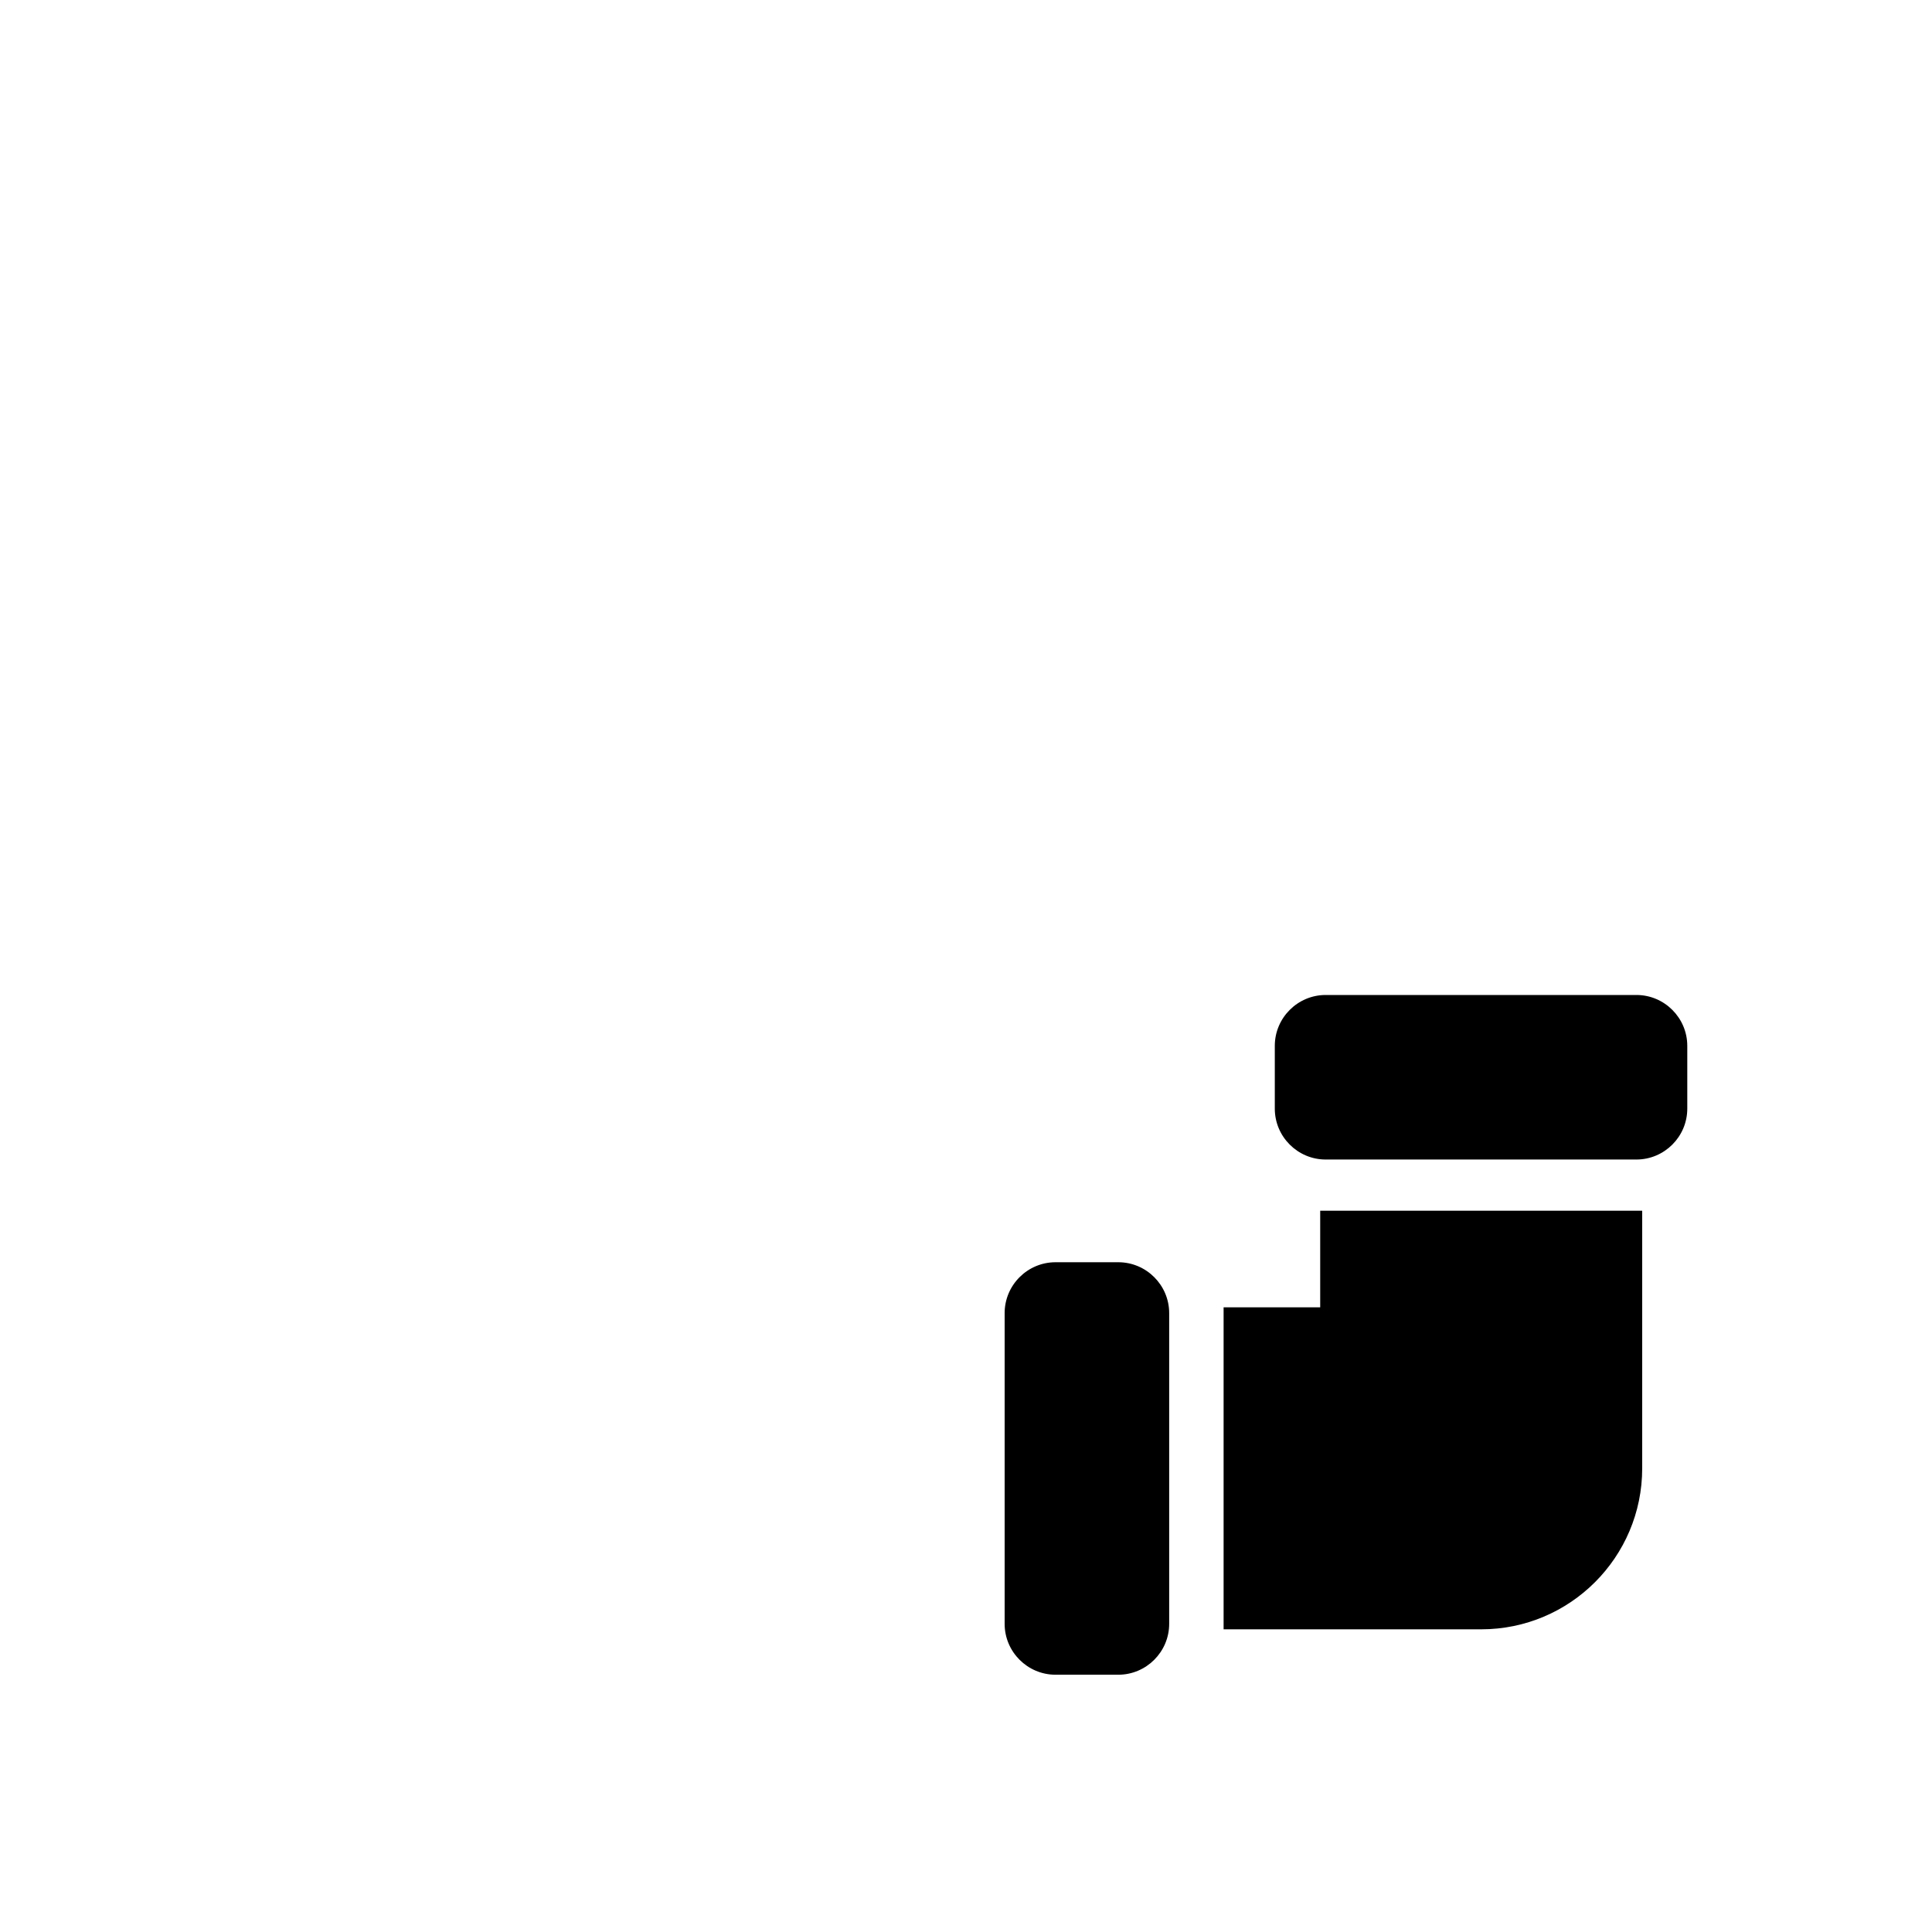 <?xml version="1.0" encoding="utf-8"?>
<!-- Generator: Adobe Illustrator 27.9.0, SVG Export Plug-In . SVG Version: 6.00 Build 0)  -->
<svg version="1.1" baseProfile="tiny" id="Badges" xmlns="http://www.w3.org/2000/svg" xmlns:xlink="http://www.w3.org/1999/xlink"
	 x="0px" y="0px" viewBox="0 0 600 600" overflow="visible" xml:space="preserve">
<g id="Pipe">
	<path d="M327.8,392h19.5c8.7,0,15.8,7.1,15.8,15.8v96.5c0,8.7-7.1,15.8-15.8,15.8h-19.5c-8.7,0-15.8-7.1-15.8-15.8v-96.5
		C312,399.1,319.1,392,327.8,392z"/>
	<path d="M524,324.8v19.5c0,8.7-7.1,15.8-15.8,15.8h-96.5c-8.7,0-15.8-7.1-15.8-15.8v-19.5c0-8.7,7.1-15.8,15.8-15.8h96.5
		C516.9,309,524,316.1,524,324.8z"/>
	<path d="M460,506h-80V406h30v-30h100v80C510,483.6,487.6,506,460,506z"/>
</g>
</svg>
